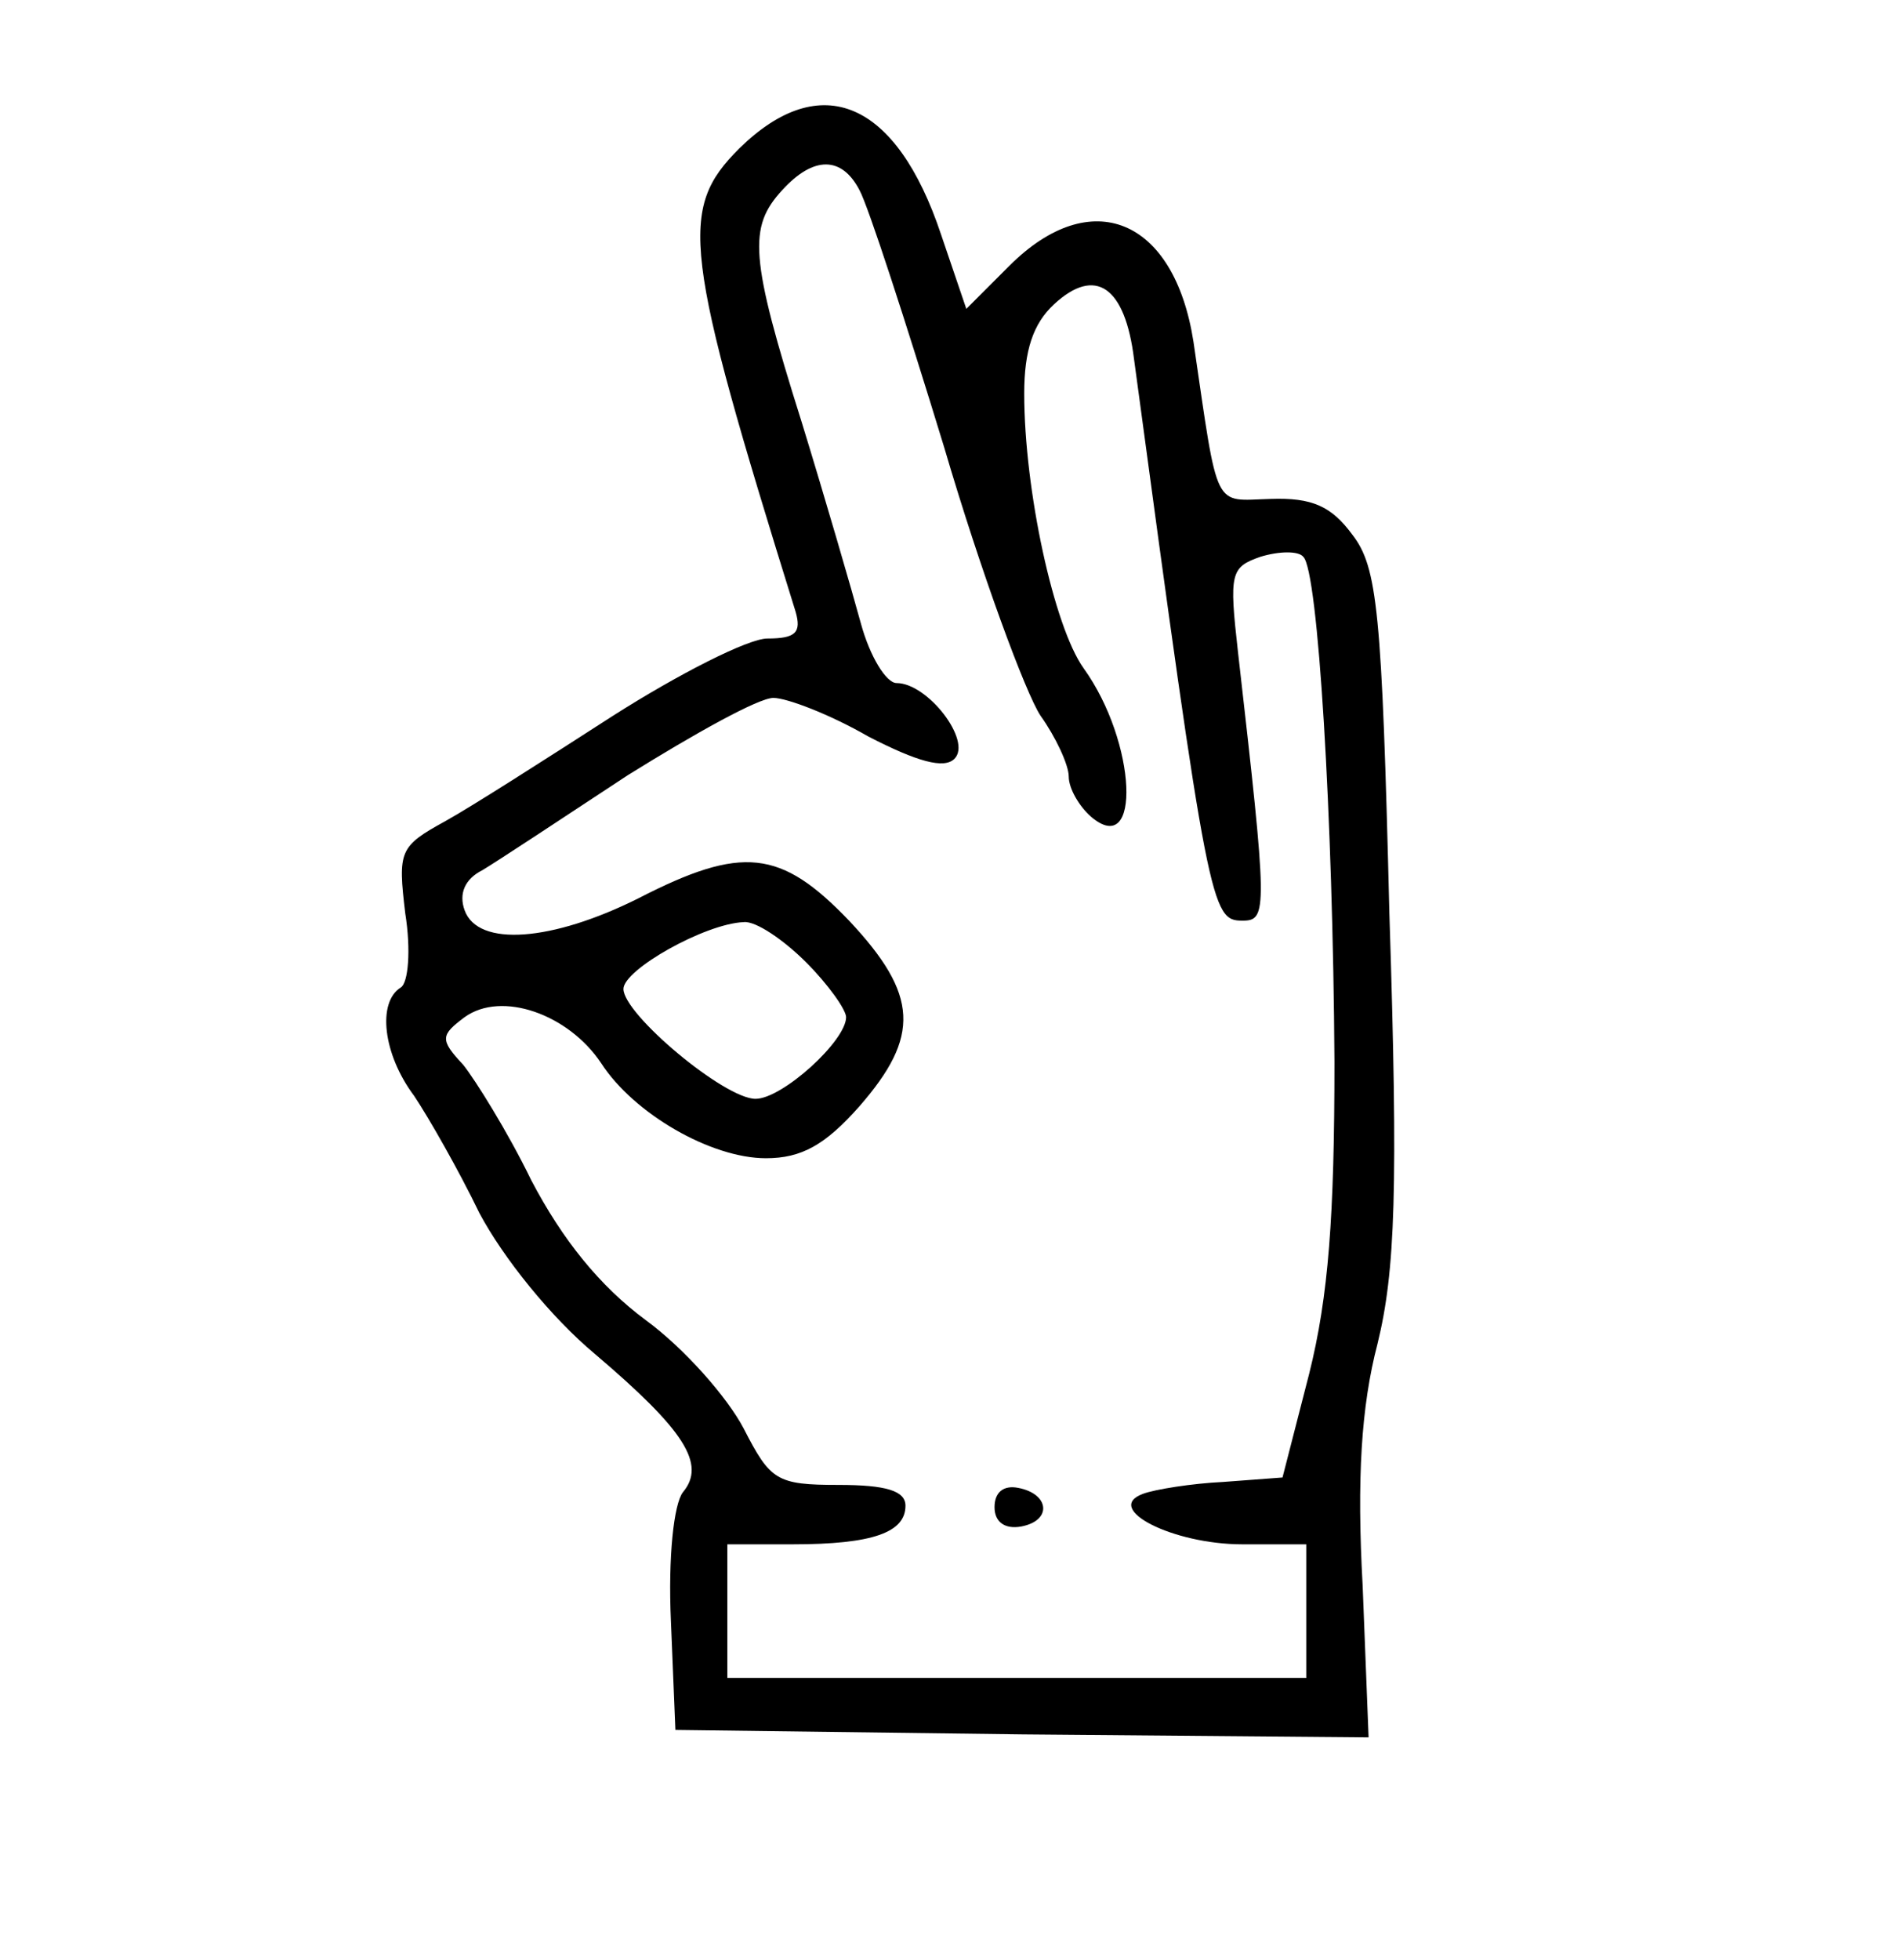 <?xml version="1.0" standalone="no"?>
<!DOCTYPE svg PUBLIC "-//W3C//DTD SVG 20010904//EN"
 "http://www.w3.org/TR/2001/REC-SVG-20010904/DTD/svg10.dtd">
<svg version="1.0" xmlns="http://www.w3.org/2000/svg"
 width="128pt" height="132pt" viewBox="0 0 128 132"
 preserveAspectRatio="xMidYMid meet">

<g transform="translate(0,132) scale(0.1,-0.1)"
fill="#000000" stroke="none">
<path d="M498 1220 c-41 -41 -38 -68 38 -312 4 -14 0 -18 -19 -18 -13 0 -60
-24 -104 -52 -45 -29 -95 -61 -113 -71 -31 -17 -32 -20 -27 -62 4 -25 2 -47
-3 -50 -16 -10 -12 -45 9 -73 10 -15 30 -50 44 -79 16 -30 48 -70 78 -95 60
-51 75 -74 59 -93 -6 -8 -10 -43 -8 -87 l3 -73 234 -3 233 -2 -4 102 c-4 72
-1 121 10 163 12 49 14 104 8 290 -5 204 -8 233 -25 255 -14 19 -27 25 -55 24
-39 -1 -35 -10 -52 106 -13 83 -69 106 -124 51 l-29 -29 -17 50 c-30 90 -81
112 -136 58z m81 -28 c6 -11 31 -88 57 -173 25 -85 55 -166 65 -181 10 -14 19
-33 19 -41 0 -8 7 -20 15 -27 34 -29 31 50 -5 100 -20 28 -40 120 -40 185 0
29 6 47 20 60 28 26 48 12 54 -37 50 -371 52 -378 73 -378 17 0 17 6 -3 181
-6 53 -5 57 15 64 13 4 26 4 29 0 10 -9 20 -176 21 -340 0 -104 -4 -158 -17
-210 l-18 -70 -40 -3 c-21 -1 -46 -5 -54 -8 -27 -10 20 -34 67 -34 l43 0 0
-45 0 -45 -195 0 -195 0 0 45 0 45 44 0 c54 0 76 8 76 26 0 10 -13 14 -45 14
-42 0 -46 3 -64 38 -11 21 -40 54 -66 73 -31 23 -56 54 -77 94 -16 33 -38 68
-46 78 -16 17 -15 20 1 32 25 18 70 2 92 -31 22 -34 74 -64 111 -64 24 0 40 9
63 35 41 47 40 75 -7 125 -46 48 -72 51 -142 15 -58 -29 -108 -33 -117 -8 -4
11 0 21 12 27 10 6 54 35 98 64 45 28 88 52 98 52 9 0 38 -11 64 -26 33 -17
51 -22 58 -15 12 12 -18 51 -39 51 -7 0 -18 18 -24 40 -6 22 -24 84 -40 136
-35 111 -36 131 -13 156 21 23 40 23 52 0z m-36 -520 c15 -15 27 -32 27 -37 0
-16 -43 -55 -61 -55 -21 0 -89 57 -89 74 0 13 55 44 81 45 8 1 27 -12 42 -27z"/>
<path d="M670 305 c0 -10 7 -15 18 -13 21 4 19 22 -2 26 -10 2 -16 -3 -16 -13z"/>
</g>
</svg>
